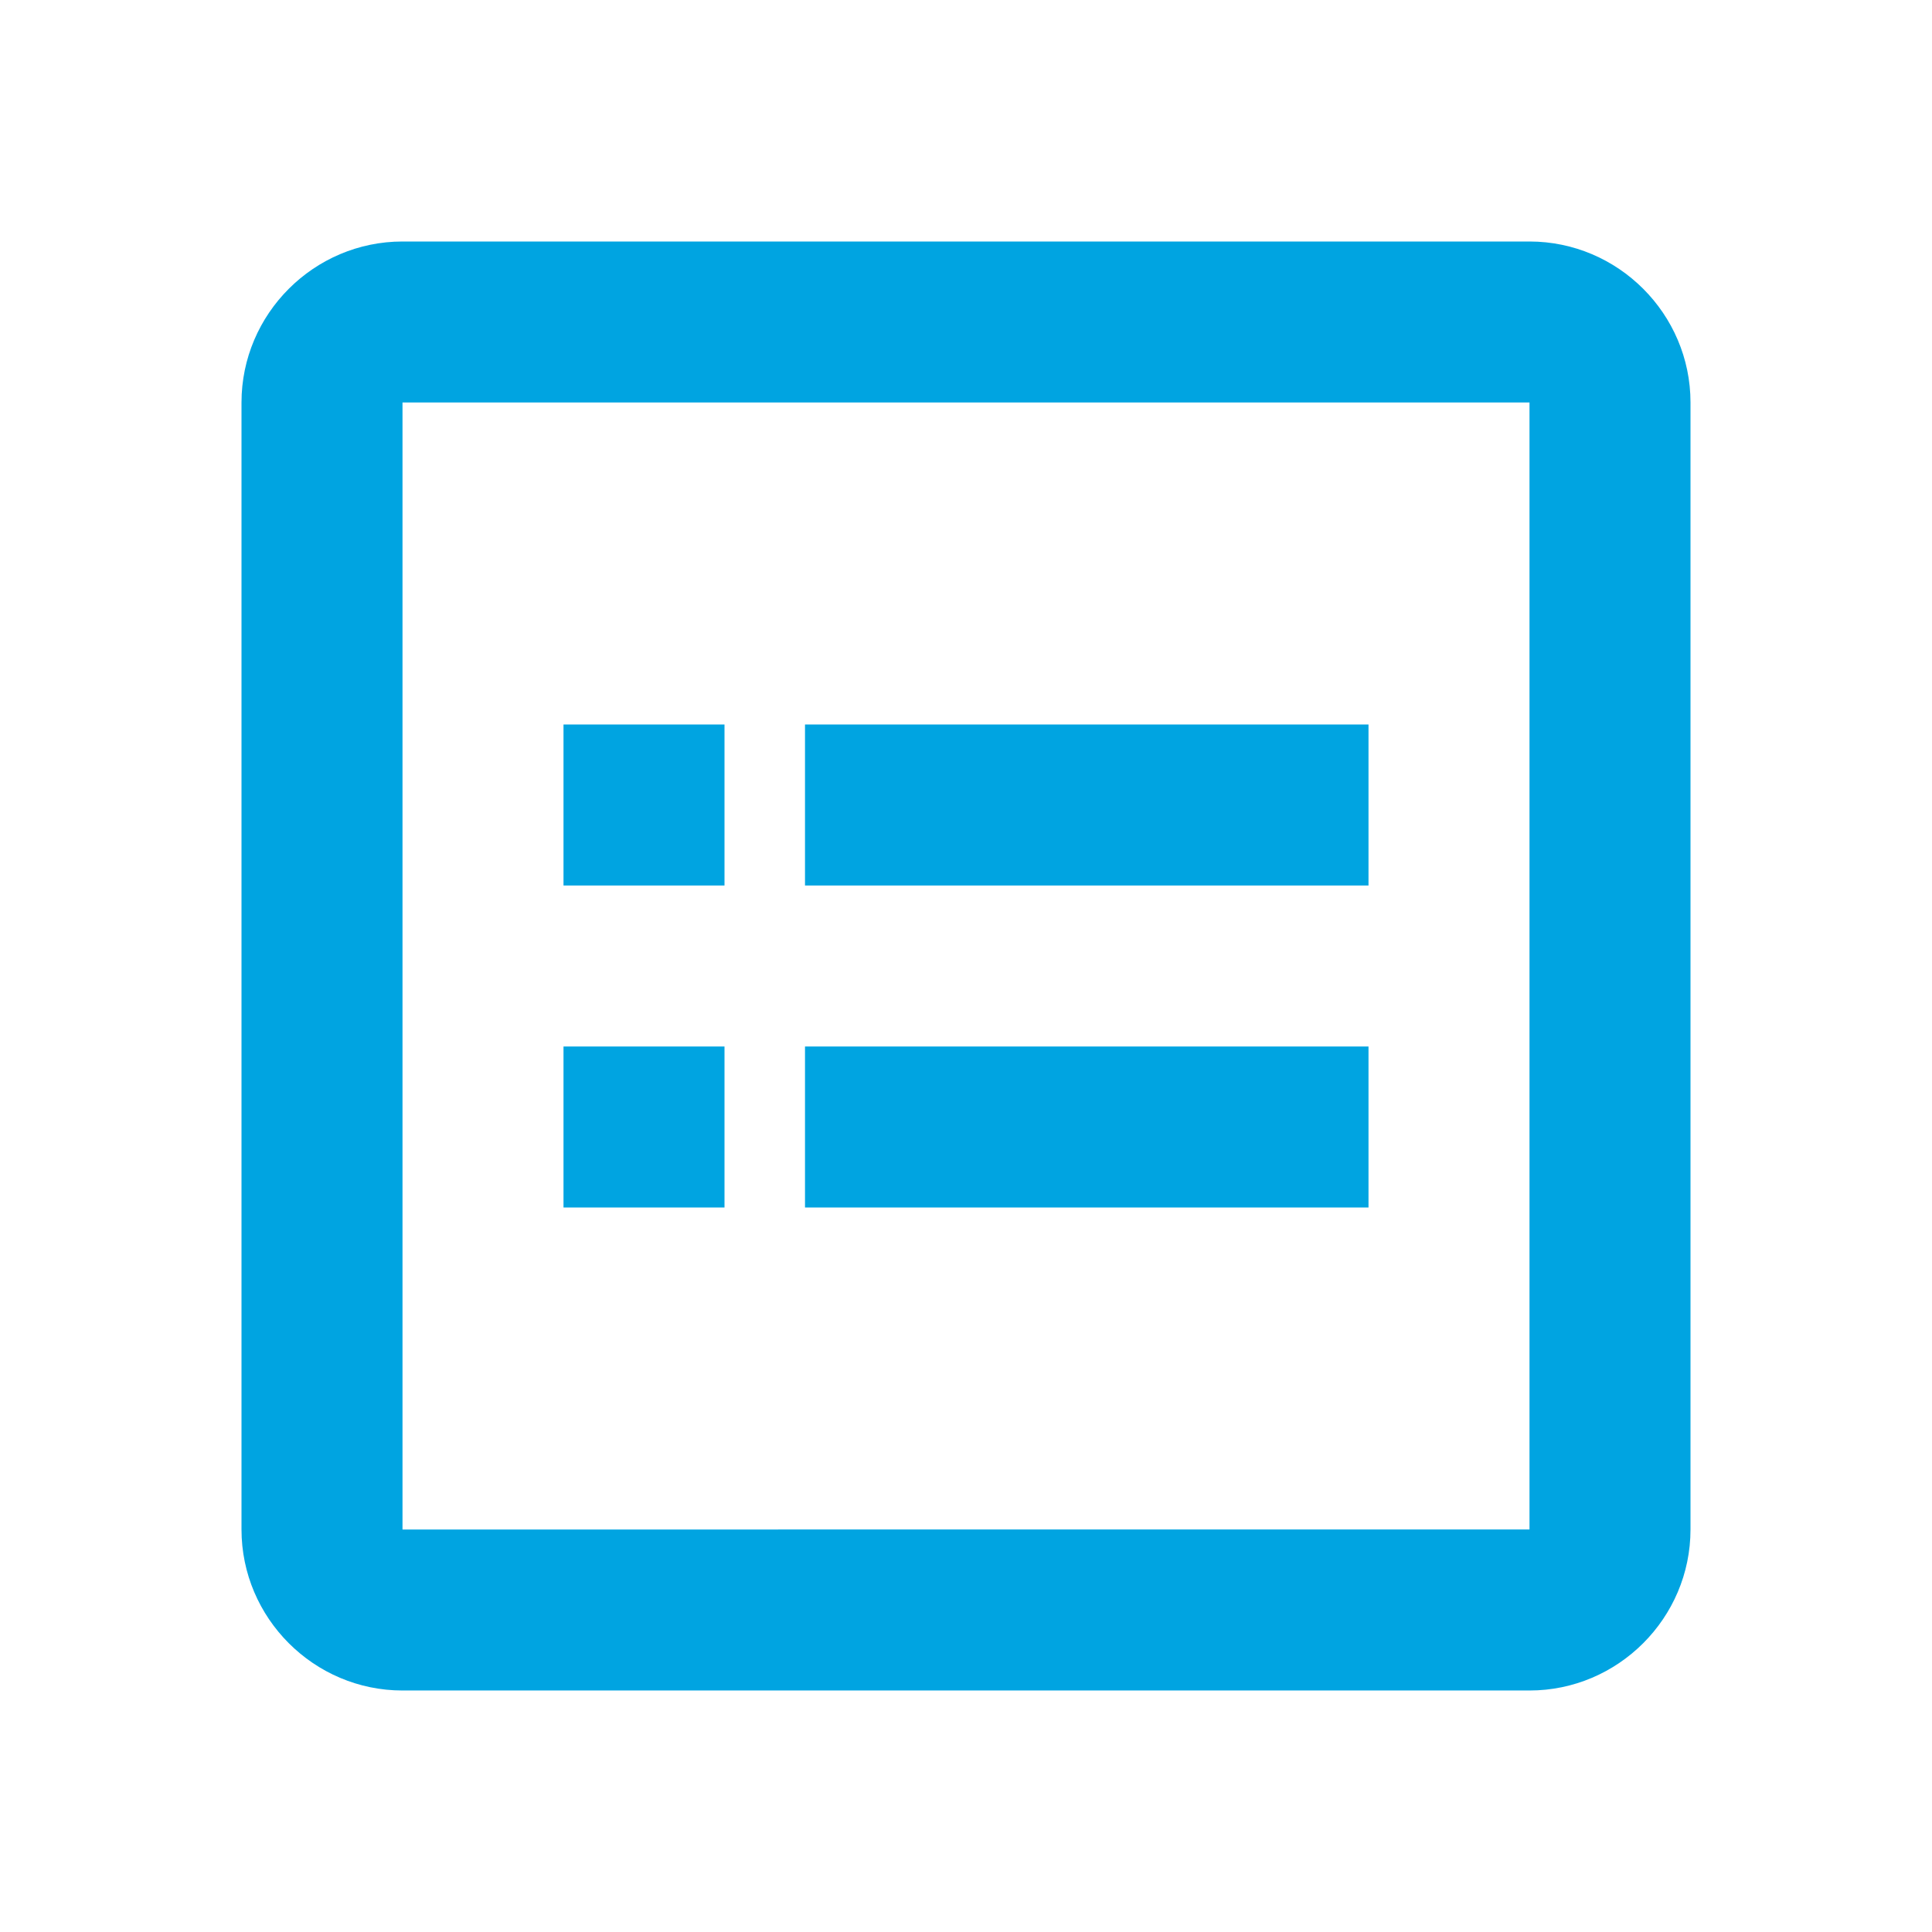 <?xml version="1.0" encoding="UTF-8"?><svg id="postlist--type-list" xmlns="http://www.w3.org/2000/svg" fill="#00a4e1" width="24" height="24" viewBox="0 0 24 24" aria-hidden="true" focusable="false"><rect x="10" y="9" width="7" height="2"></rect><rect x="7" y="9" width="2" height="2"></rect><rect x="10" y="13" width="7" height="2"></rect><rect x="7" y="13" width="2" height="2"></rect><path d="M19,5v14H5V5h14m0-2H5c-1.1,0-2,.9-2,2v14c0,1.1,.9,2,2,2h14c1.1,0,2-.9,2-2V5c0-1.1-.9-2-2-2h0Z"></path></svg>